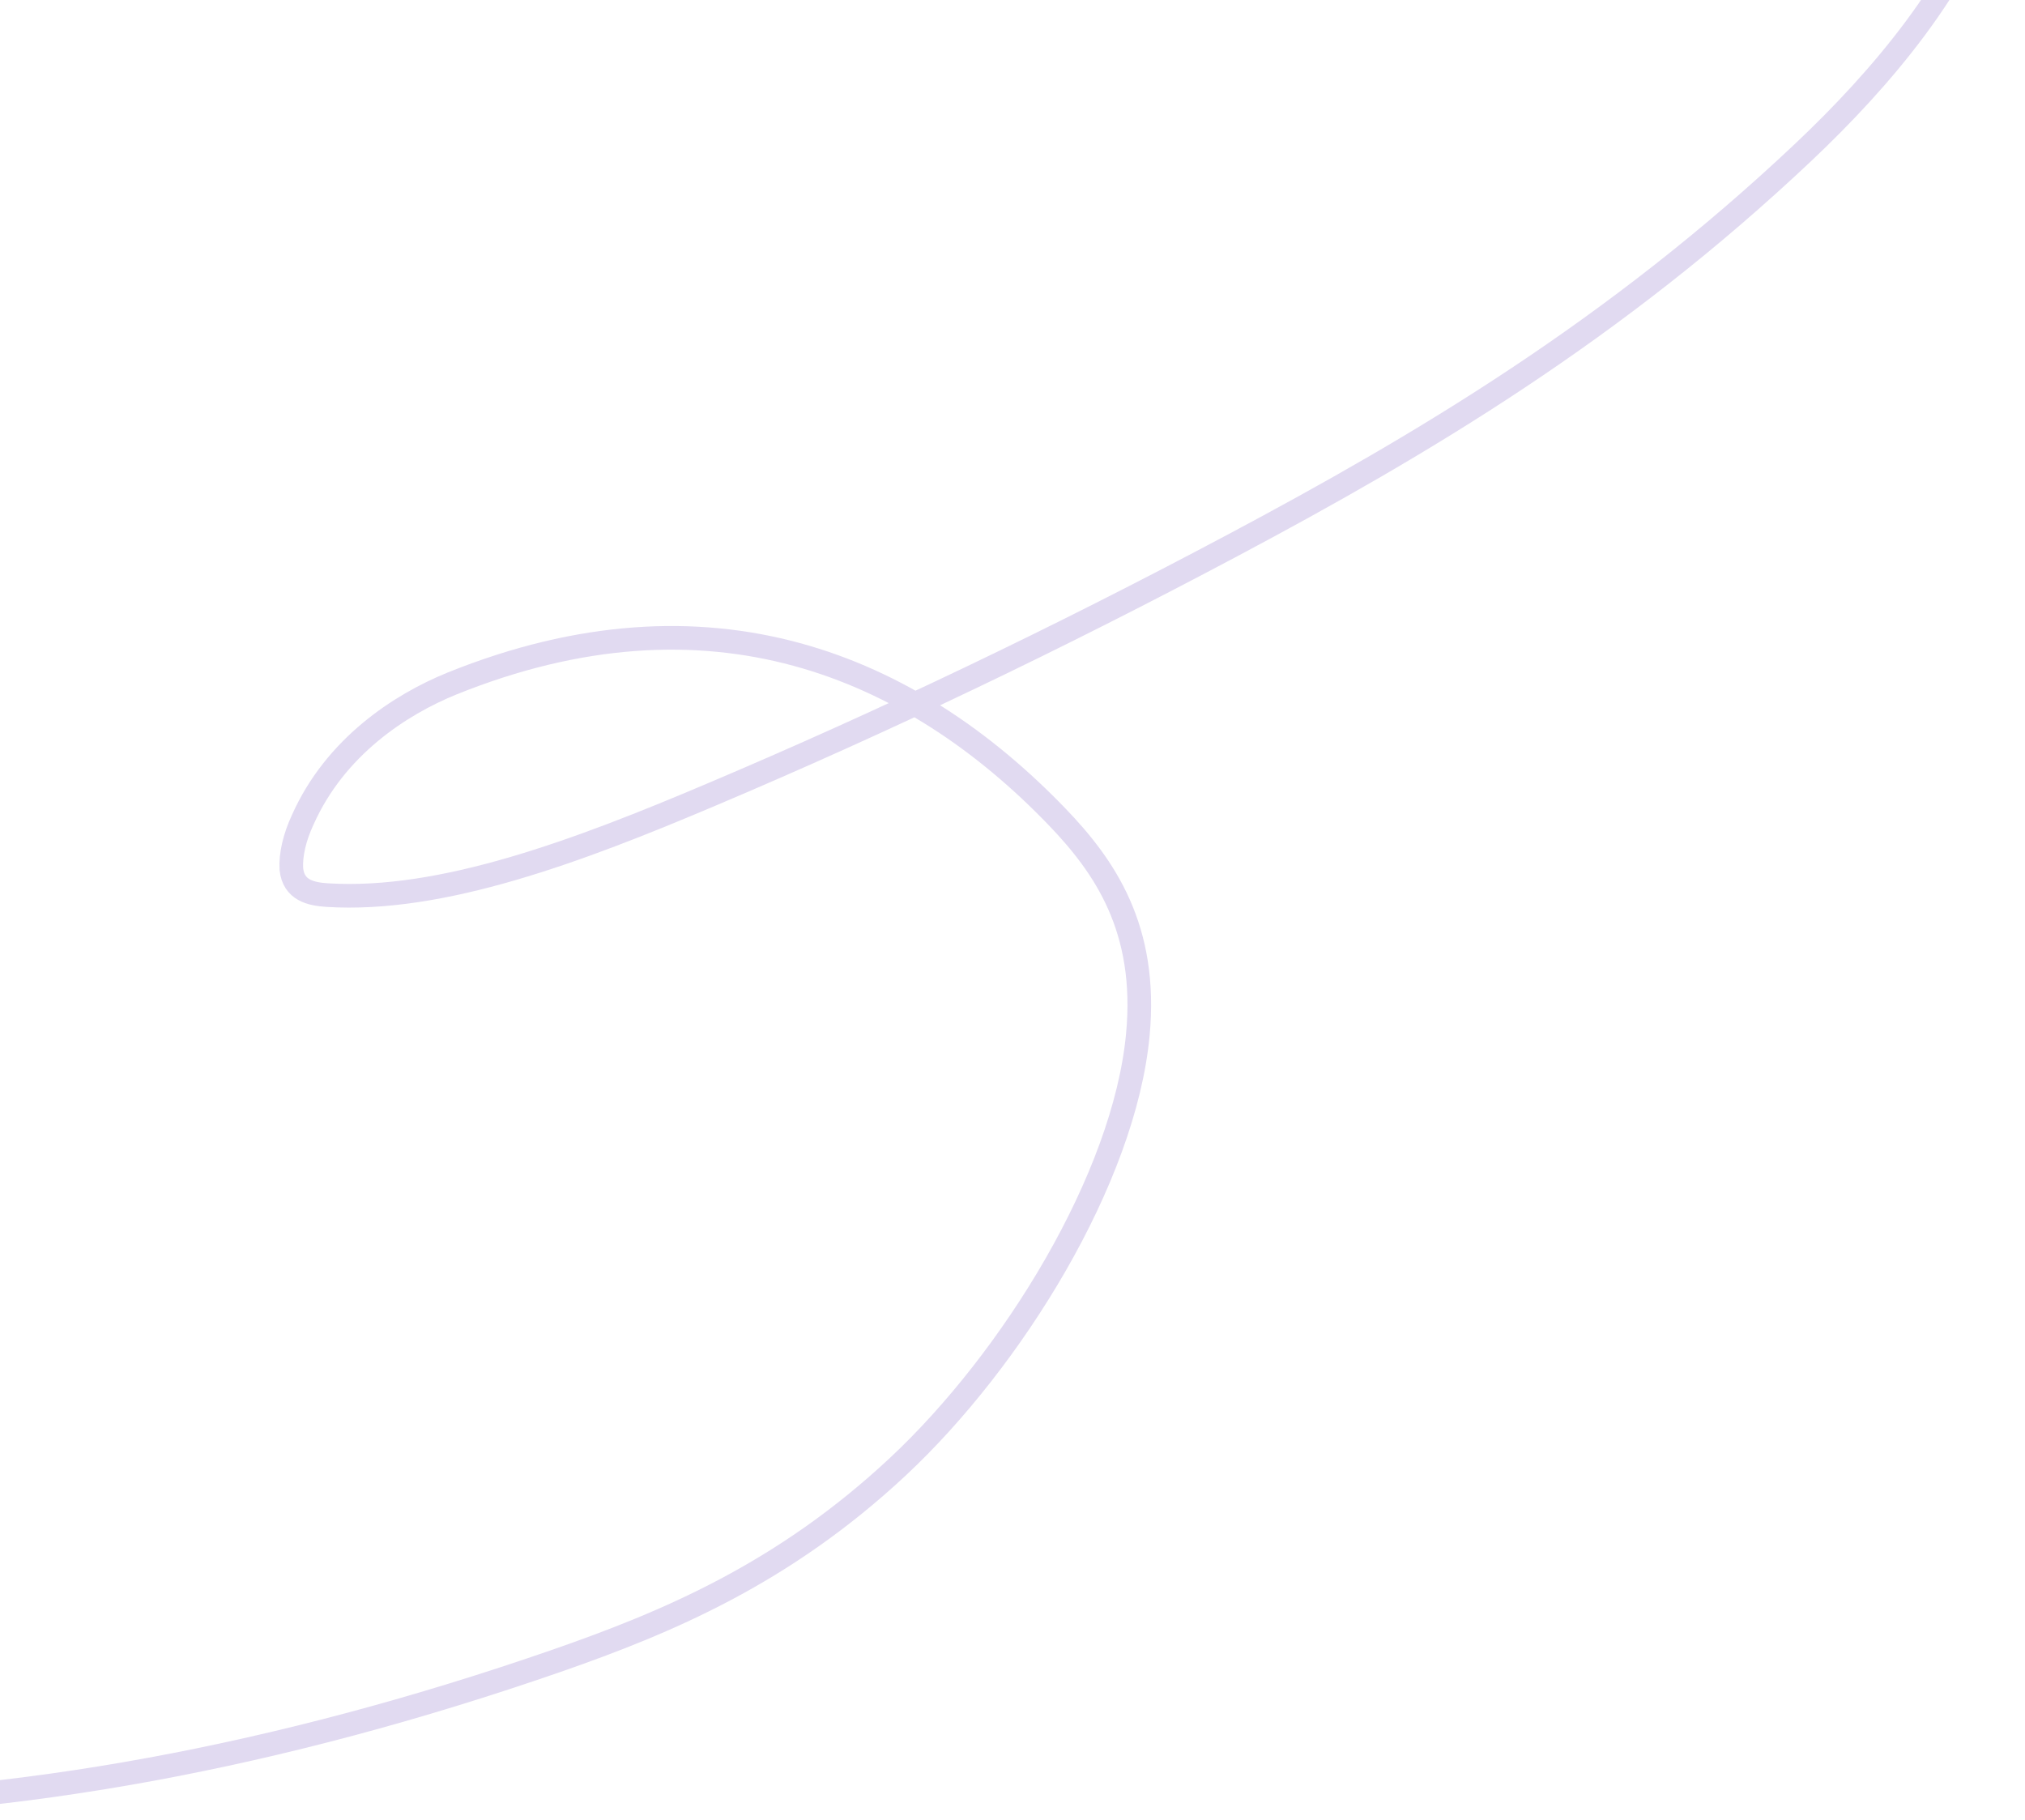 <svg width="257" height="231" viewBox="0 0 257 231" fill="none" xmlns="http://www.w3.org/2000/svg">
<path d="M125.145 -42.287C147.521 -65.277 171.03 -73.15 191.059 -74.937C219.796 -77.497 245.962 -68.356 253.552 -36.871C254.986 -30.908 255.681 -23.774 253.097 -15.273C249.063 -2.01 238.534 10.187 228.918 19.272C204.964 41.913 180.374 56.482 156.474 69.196C134.214 81.04 112.161 91.586 90.317 100.834C73.27 108.066 56.044 114.517 41.525 113.605C39.45 113.471 37.264 112.995 36.978 110.307C36.865 108.516 37.38 106.279 38.417 104.057C42.557 94.751 50.834 89.411 57.334 86.764C90.046 73.554 115.652 84.43 134.182 103.696C140.129 109.89 145.695 117.799 144.404 131.357C142.685 149.565 128.509 172.55 113.942 186.157C99.375 199.765 84.606 205.923 70.648 210.782C35.443 222.991 1.827 229.176 -29.473 229.201" stroke="#E1DAF1" stroke-width="3" stroke-miterlimit="10"/>
</svg>
